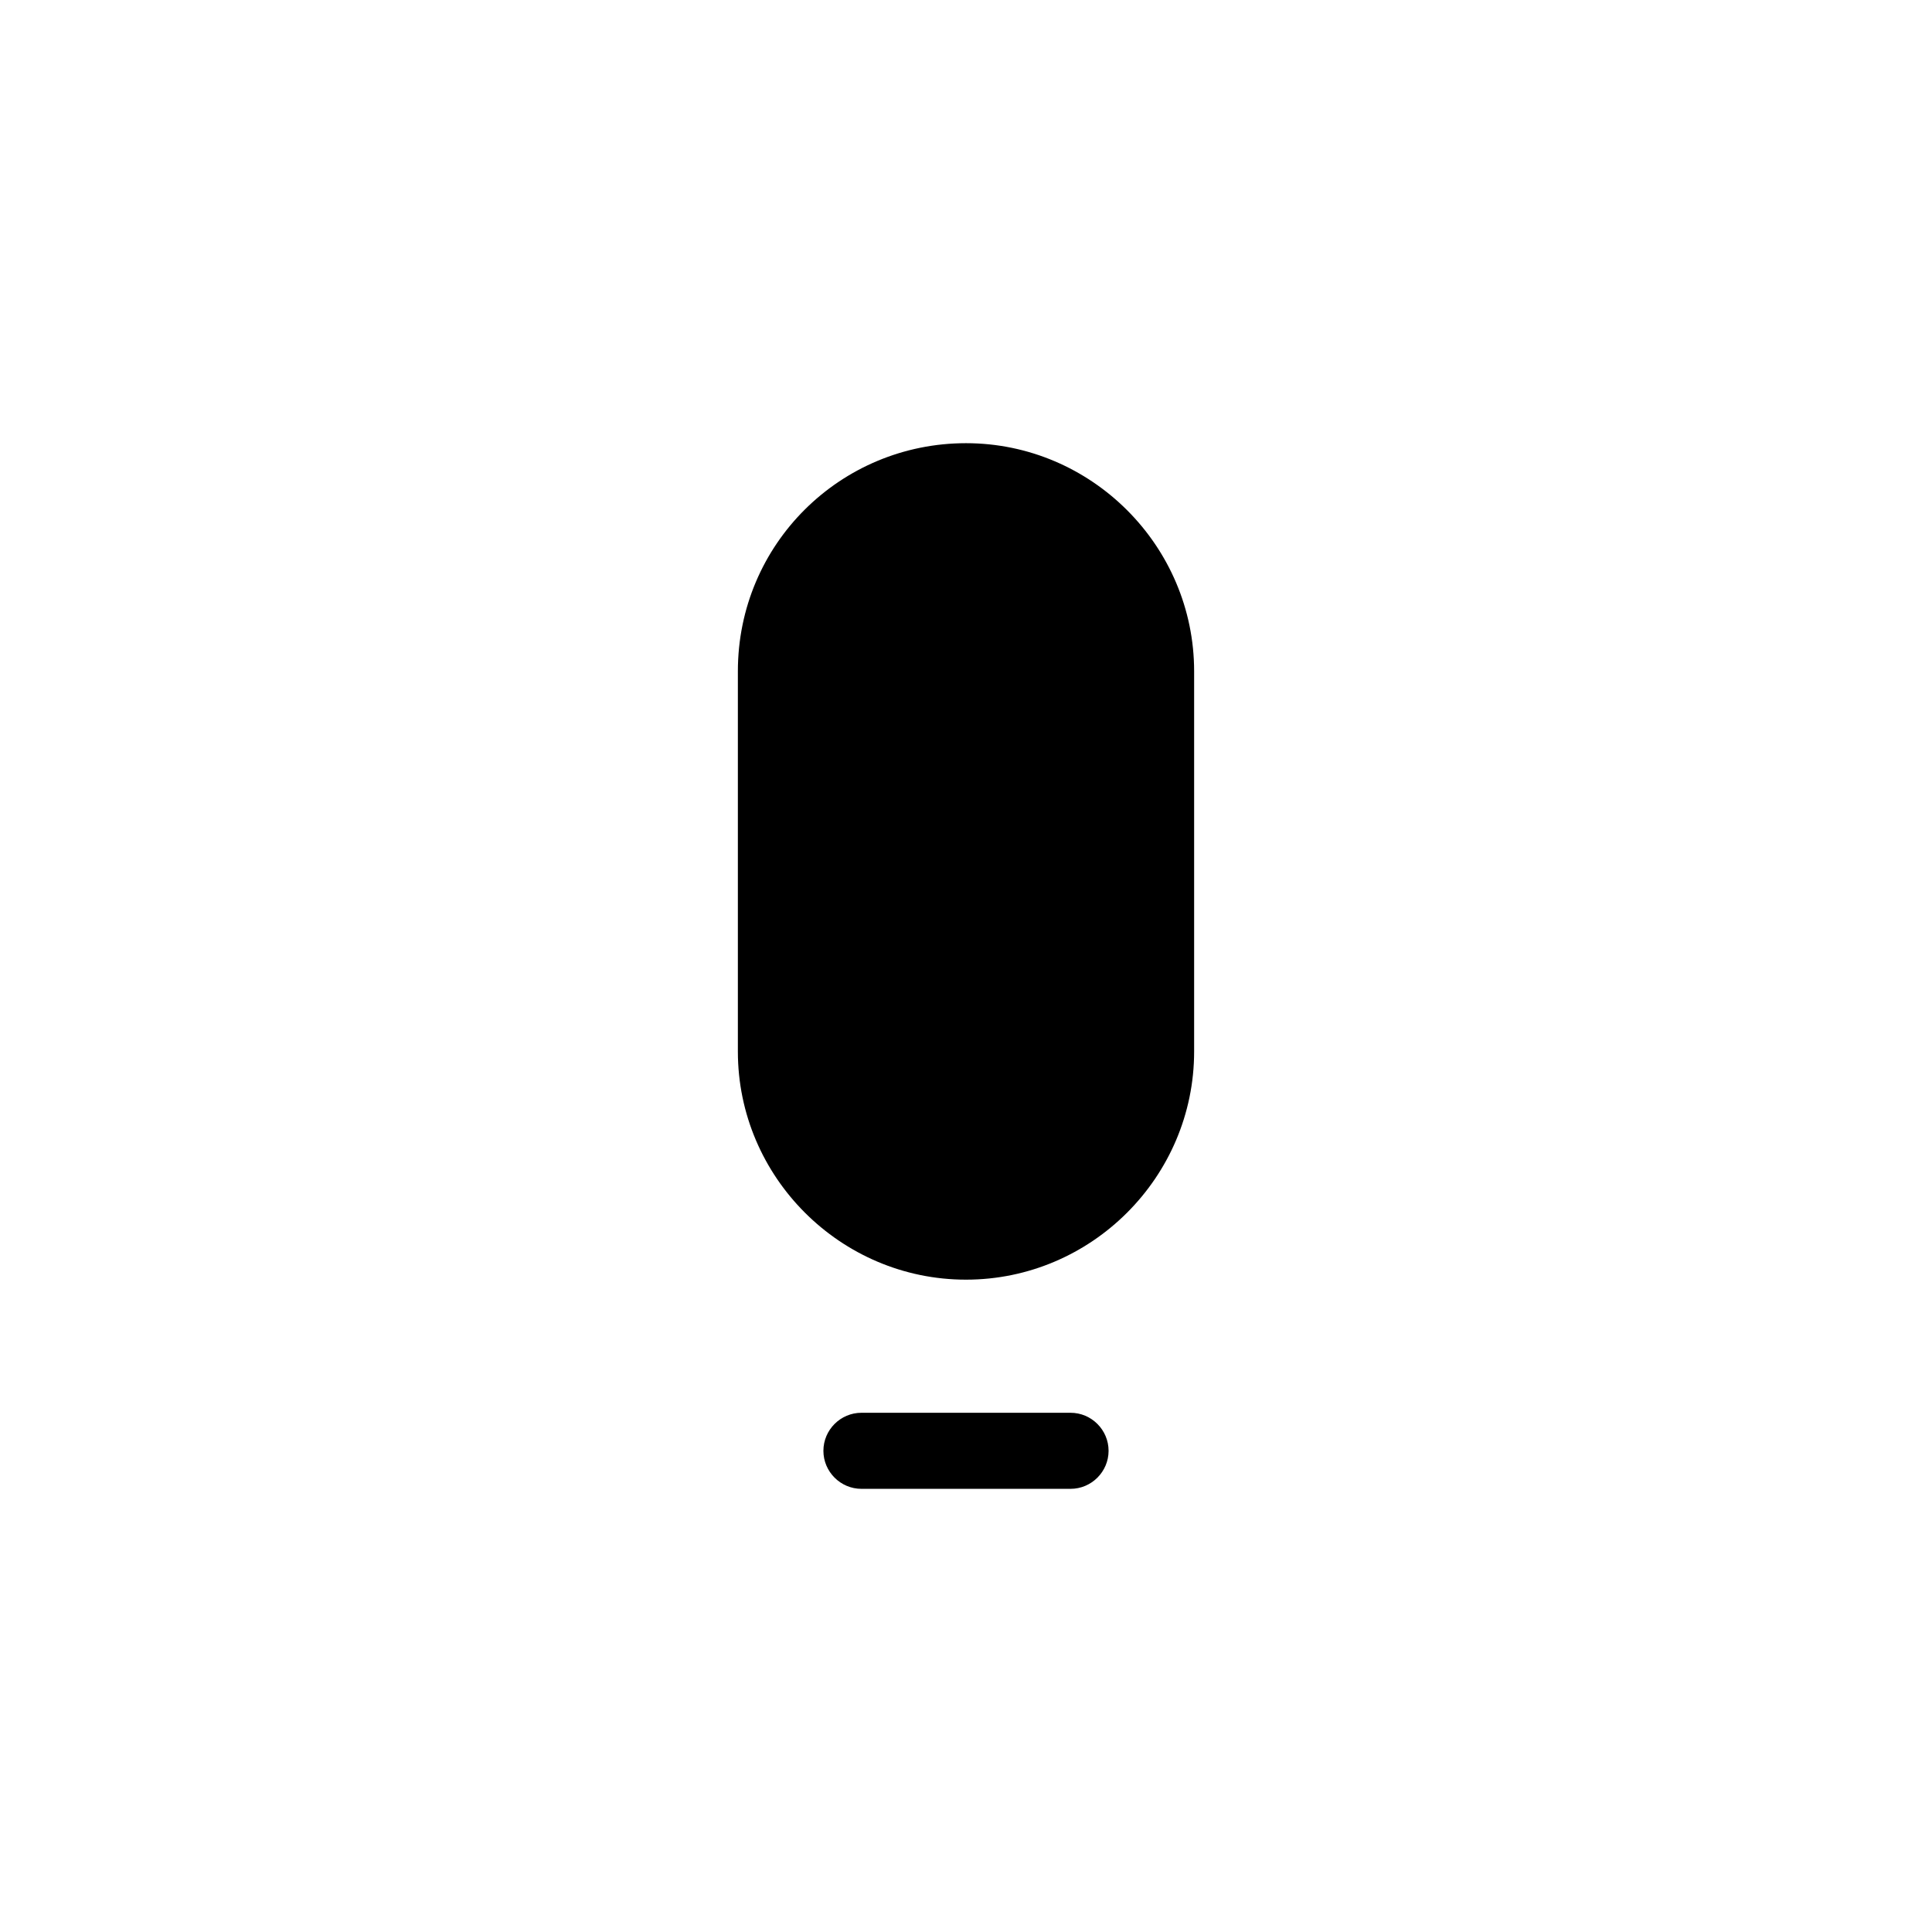 <?xml version="1.0" encoding="UTF-8"?>
<!-- The Best Svg Icon site in the world: iconSvg.co, Visit us! https://iconsvg.co -->
<svg fill="#000000" width="800px" height="800px" version="1.1" viewBox="144 144 512 512" xmlns="http://www.w3.org/2000/svg">
 <path d="m400 261.45c33.25 0 60.457 27.207 60.457 60.457v100.76c0 33.25-27.207 60.457-60.457 60.457s-60.457-27.207-60.457-60.457v-100.76c0-33.754 27.203-60.457 60.457-60.457zm-27.711 256.95h55.418c5.543 0 10.078 4.535 10.078 10.078 0 5.543-4.535 10.078-10.078 10.078h-55.418c-5.543 0-10.078-4.535-10.078-10.078 0-5.543 4.535-10.078 10.078-10.078z"/>
</svg>